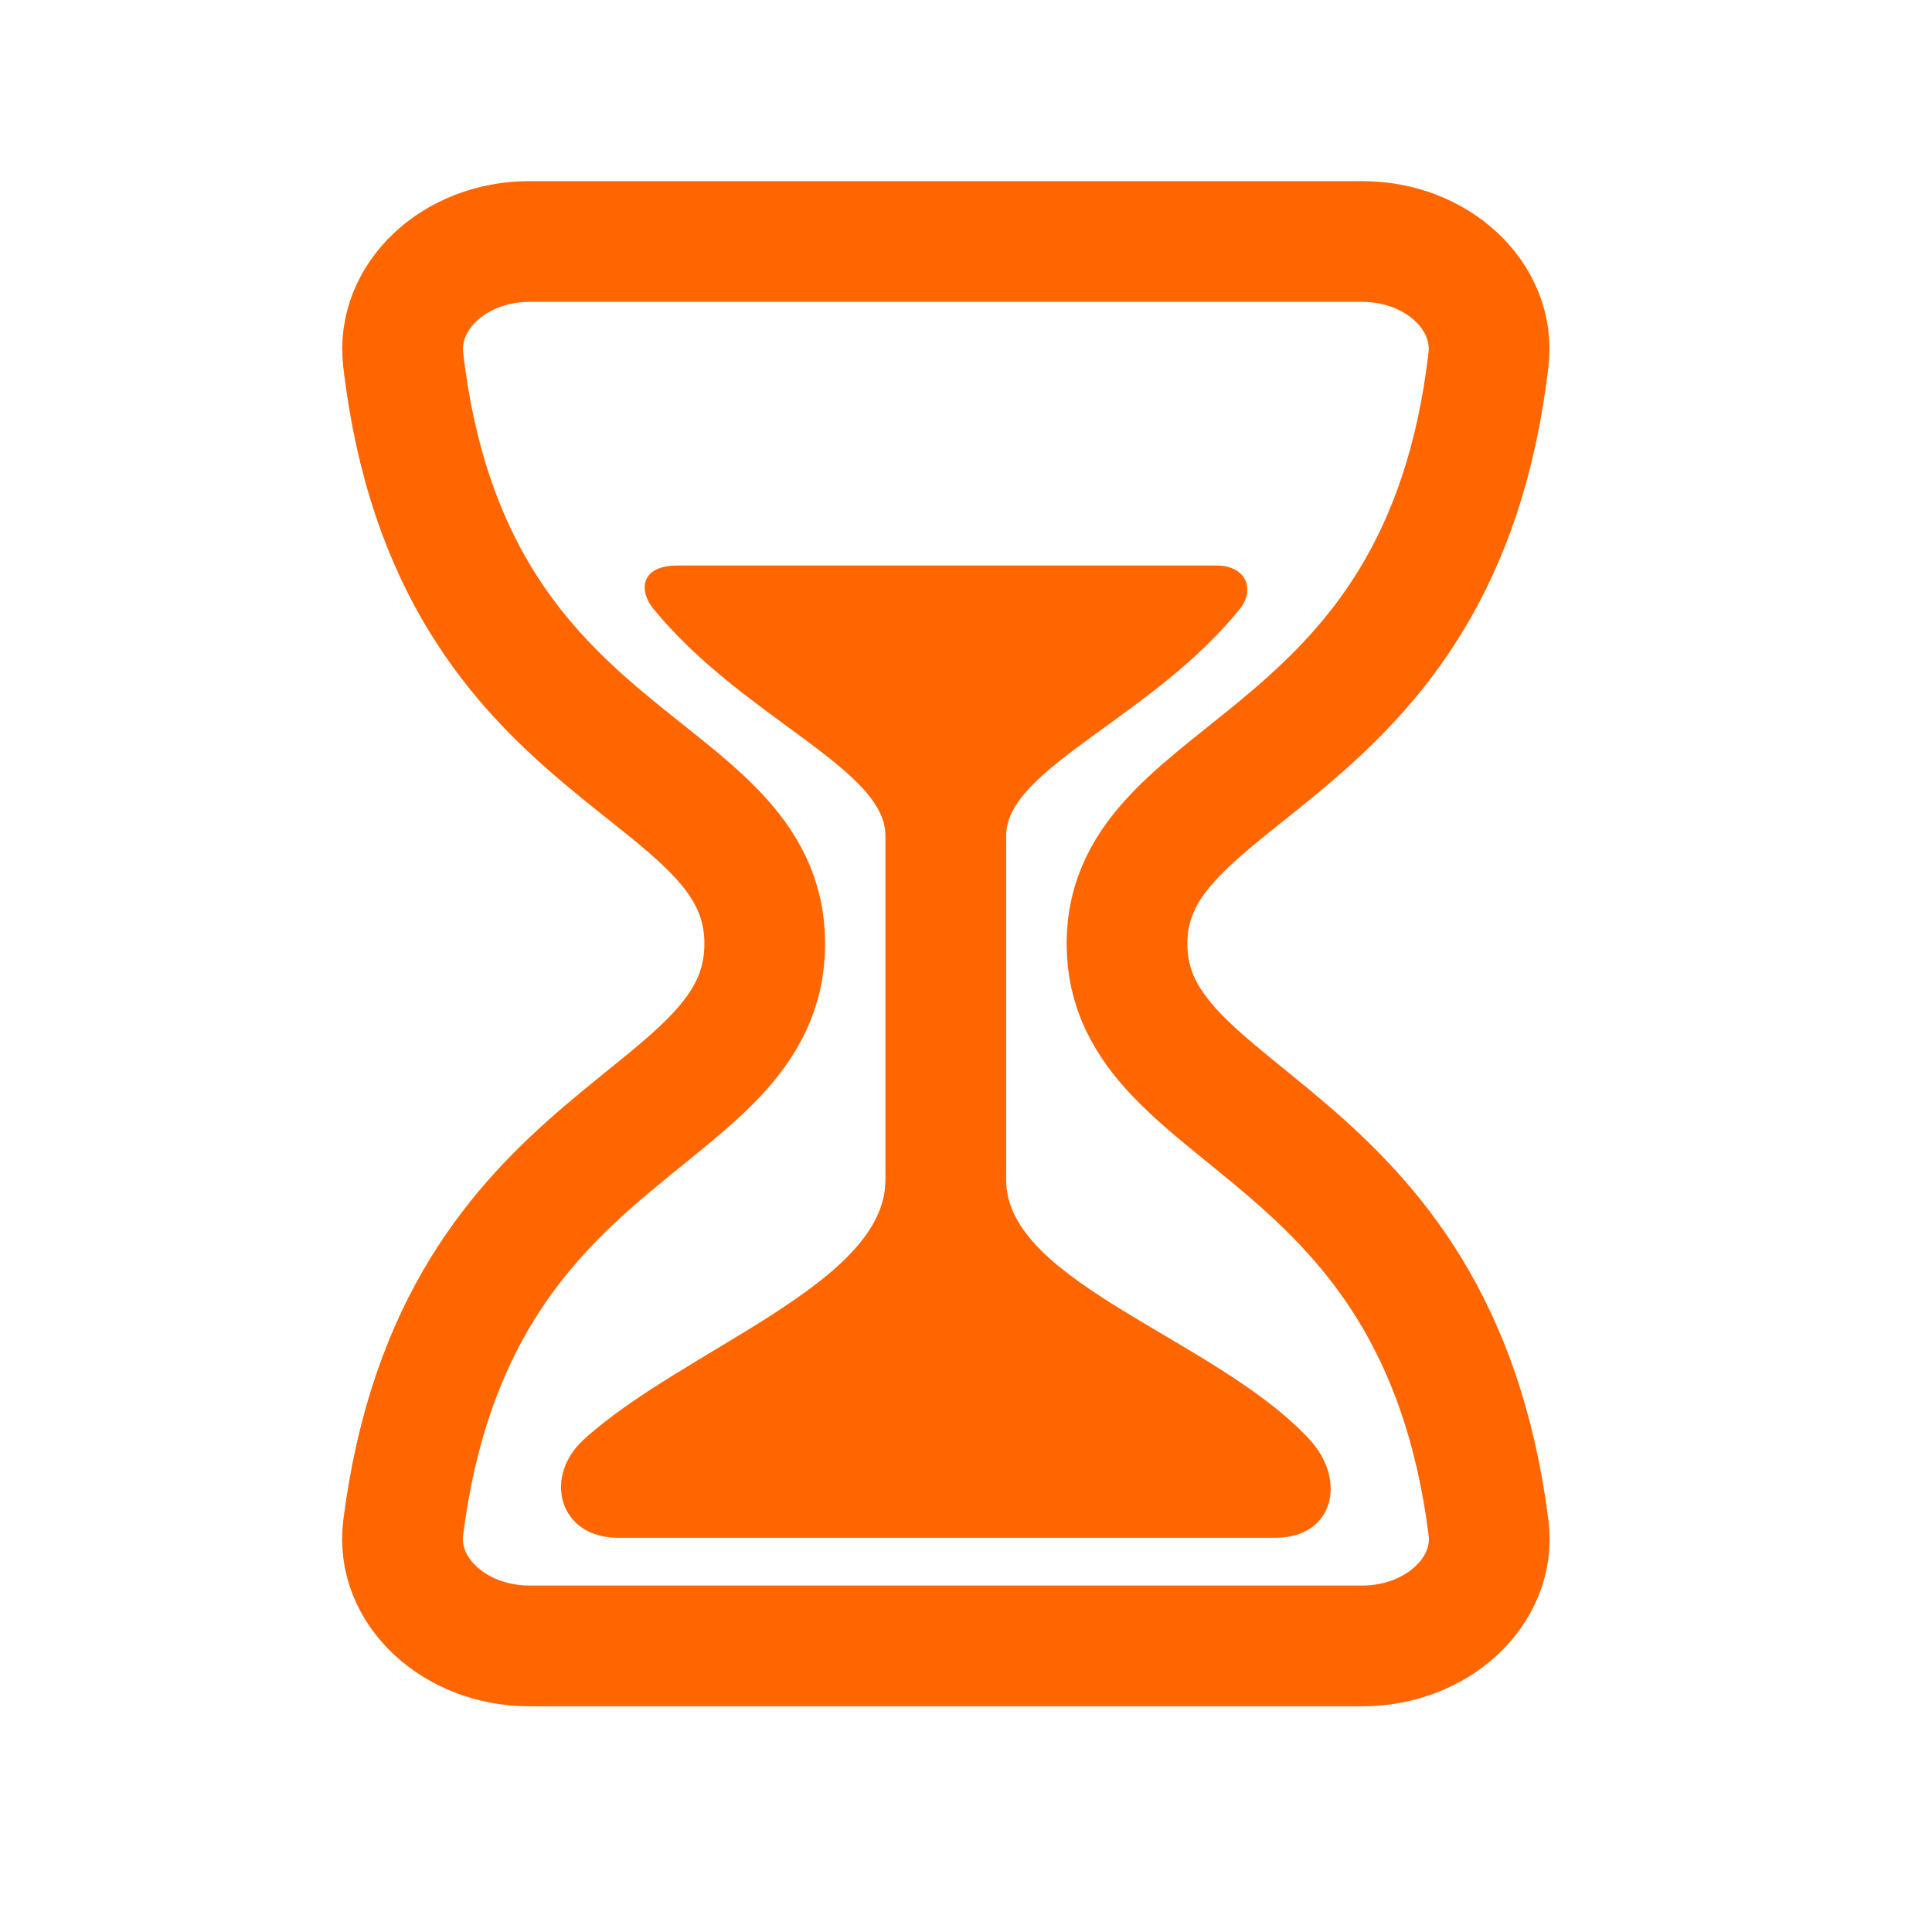 <svg xmlns="http://www.w3.org/2000/svg" width="24" height="24" viewBox="0 0 24 24" fill="none"><path d="M6.575 20.446H16.924C17.852 20.446 18.591 19.763 18.491 18.976C17.846 13.904 14 13.988 14 11.723C14 9.458 17.895 9.584 18.49 4.47C18.584 3.683 17.852 3 16.924 3H6.575C5.647 3 4.917 3.683 5.009 4.47C5.604 9.584 9.5 9.416 9.5 11.723C9.5 14.03 5.653 13.904 5.009 18.976C4.909 19.763 5.647 20.446 6.575 20.446Z" stroke="#FF6600" stroke-width="1.5" stroke-linecap="round" stroke-linejoin="round"></path><path d="M15.841 19.103H7.677C6.946 19.103 6.74 18.349 7.253 17.881C8.494 16.755 10.999 15.949 10.999 14.658V10.38C10.999 9.548 9.218 8.913 8.116 7.562C7.934 7.34 7.952 7.025 8.415 7.025H15.105C15.499 7.025 15.585 7.337 15.405 7.56C14.319 8.913 12.499 9.544 12.499 10.38V14.658C12.499 15.938 15.111 16.629 16.268 17.882C16.734 18.387 16.571 19.103 15.841 19.103Z" fill="#FF6600"></path></svg>
